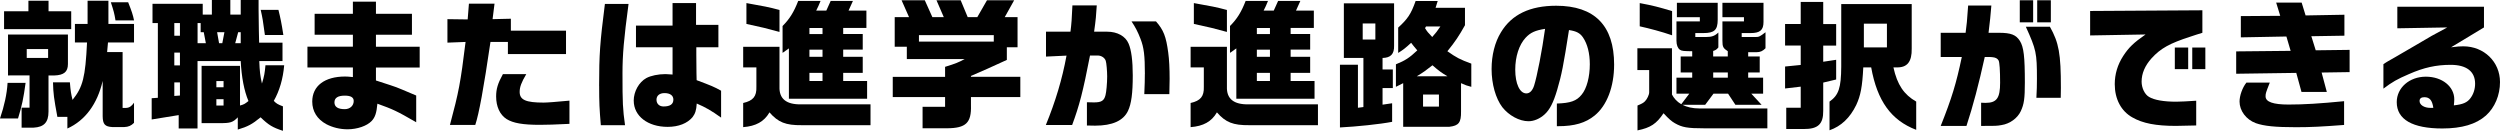 <?xml version="1.0" encoding="UTF-8"?>
<svg id="_レイヤー_2" data-name="レイヤー 2" xmlns="http://www.w3.org/2000/svg" viewBox="0 0 639.65 33.48">
  <g id="_デザイン" data-name="デザイン">
    <g>
      <path d="M1.94,21.2h4.61c-.54,3.96-.94,5.87-1.94,9.11H0c1.12-3.31,1.76-6.23,1.94-9.11ZM1.04,2.88h6.23V.18h5.15v2.7h5.8v4.57H1.04V2.88ZM5.54,27.54h2.02v-8.24H2.05v-10.47h15.33v7.56c0,1.98-1.01,2.84-3.49,2.92h-1.48v9.25c0,2.74-1.15,3.96-3.82,4.1h-3.06v-5.11ZM12.31,14.83v-2.27h-5.47v2.27h5.47ZM17.24,29.91h-2.56c-.9-4.86-1.04-5.9-1.12-8.85h4.32c.18,2.27.32,3.02.68,4.5,2.66-3.31,3.28-5.8,3.71-14.69h-3.1v-4.75h3.24V.18h5.33v5.94h6.55v4.75h-6.66l-.22,2.45h3.96v14.29h.9c.83-.04,1.4-.43,2.02-1.33v5.15c-.72.72-1.4,1.04-2.52,1.08h-3.02c-1.91-.11-2.45-.72-2.48-2.77v-9.03c-1.37,5.9-4.46,10.11-9.03,12.17v-2.95ZM28.36.58h4.43c.94,2.38,1.19,3.13,1.51,4.64h-4.75c-.29-1.8-.47-2.45-1.19-4.64Z"/>
      <path d="M66.67,30.02c-2.09,1.73-3.28,2.38-5.83,3.13v-3.13c-1.26,1.3-1.87,1.51-4.72,1.48h-4.54v-14.65h9.83v10.15c1.04-.29,1.22-.4,2.16-1.15-1.12-2.66-1.76-6.08-1.98-10.22h-11.05v17.24h-4.82v-3.42l-6.91,1.12v-5.44l1.58-.11V5.9h-1.37V.97h12.85v2.77h2.34V0h4.72v3.74h2.66V0h4.57v2.38c.04,2.7.07,4.57.07,5.4,0,.54.04,1.73.07,3.13h5.98v4.71h-5.94c.11,2.74.22,3.67.68,5.76.58-1.87.72-2.7.9-4.68h4.79c-.29,3.49-1.22,6.59-2.66,9.11.65.68,1.01.9,2.34,1.4v6.26c-2.66-.86-3.67-1.48-5.72-3.46ZM46.04,9.14v-3.24h-1.44v3.24h1.44ZM46.04,16.74v-3.28h-1.44v3.28h1.44ZM46.04,24.44v-3.35h-1.44v3.46l1.44-.11ZM52.67,11.05l-.54-2.81h-.79v-2.34h-.79v5.15h2.12ZM57.2,22.32v-1.58h-1.84v1.58h1.84ZM57.2,27v-1.62h-1.84v1.62h1.84ZM56.88,11.05l.54-2.81h-1.87l.5,2.81h.83ZM61.59,11.05v-2.81h-.65l-.76,2.81h1.4ZM66.7,2.52h4.54c.5,2.02.79,3.35,1.26,6.44h-4.72c-.5-3.74-.61-4.36-1.08-6.44Z"/>
      <path d="M83.45,31.75c-2.3-1.26-3.56-3.28-3.56-5.76,0-4,3.17-6.41,8.42-6.41.54,0,1.01.04,1.98.14v-2.45h-11.63v-5.33h11.63v-3.06h-9.79V3.53h9.79V.43h5.9v3.1h9.21v5.36h-9.21v3.06h11.19v5.33h-11.19v3.31c3.71,1.19,4.39,1.44,5.22,1.73,1.04.4,1.44.58,5.08,2.12v6.84c-5.04-2.92-5.94-3.31-9.93-4.75-.22,2.38-.58,3.49-1.48,4.43-1.19,1.26-3.67,2.12-6.16,2.12-1.94,0-3.85-.47-5.47-1.33ZM90.5,25.84c0-.94-.76-1.37-2.3-1.37-1.76,0-2.63.58-2.63,1.73s.9,1.73,2.63,1.73c1.33,0,2.3-.86,2.3-2.09Z"/>
      <path d="M119.12,10.73l-4.64.18v-6.01l5.18.07.32-4.03h6.55l-.5,3.96,4.68-.11v3.06h14.11v5.98h-14.87v-3.1h-4.46c-1.76,11.99-2.92,18.29-3.89,21.24h-6.48c2.27-8.49,2.7-10.69,4-21.24ZM129.6,30.45c-1.69-1.08-2.66-3.17-2.66-5.76,0-1.94.43-3.35,1.73-5.72h5.98c-1.26,2.12-1.69,3.31-1.69,4.54,0,2.05,1.58,2.74,6.12,2.74.97,0,3.17-.18,6.62-.5v5.94c-3.82.18-5.62.25-7.56.25-4.36,0-6.84-.43-8.53-1.48Z"/>
      <path d="M153.29,21.99c0-8.1.22-11.09,1.48-20.99h6.05c-1.19,8.89-1.55,12.99-1.55,17.75,0,7.7.07,9.11.65,13.28h-6.19c-.36-4.18-.43-5.83-.43-10.04ZM162.14,25.77c0-2.34,1.33-4.75,3.24-5.8,1.15-.61,3.02-1.01,4.9-1.01.4,0,1.01.04,1.8.11v-6.98h-9.36v-5.54h9.36V.79h6.01v5.58h5.72v5.72h-5.65v1.91l.04,4.71.04,1.8c3.82,1.44,4.46,1.69,6.26,2.7v6.88c-2.52-1.8-3.89-2.59-6.23-3.6-.11,1.76-.4,2.59-1.08,3.49-1.33,1.58-3.56,2.48-6.37,2.48-5.08,0-8.67-2.77-8.67-6.69ZM172.29,25.48c0-1.04-.83-1.66-2.27-1.66-1.26,0-2.05.65-2.05,1.69s.72,1.73,1.8,1.73c1.69,0,2.52-.58,2.52-1.76Z"/>
      <path d="M190.15,26.35c2.56-.58,3.46-1.69,3.38-4.14v-4.97h-3.38v-5.26h9.29v10.22c-.11,3.06,1.73,4.57,5.54,4.5h17.75v5.33h-17.57c-4.14.04-6.05-.72-8.28-3.28-1.37,2.38-3.49,3.53-6.73,3.78v-6.19ZM190.98,6.12V.79c4.32.76,5.8,1.04,8.46,1.76v5.62c-3.13-.86-4.72-1.26-8.46-2.05ZM201.85,12.38l-1.62,1.15v-6.88c1.8-1.8,2.88-3.53,4-6.41h5.72c-.5,1.22-.58,1.4-1.12,2.48h2.59l1.12-2.48h5.69l-1.12,2.48h4.57v4.43h-5.94v1.55h5v4h-5v1.84h5v4.1h-5v2.09h6.12v4.54h-20.01v-12.89ZM210.45,8.71v-1.55h-3.35v1.55h3.35ZM210.45,14.54v-1.84h-3.35v1.84h3.35ZM210.45,20.73v-2.09h-3.35v2.09h3.35Z"/>
      <path d="M236.05,27.32h5.76v-2.48h-13.39v-5.18h13.39v-2.56c2.7-.83,3.46-1.15,5-1.98h-14.79v-3.17h-3.1v-7.56h3.67l-1.91-4.32h5.94l1.94,4.32h2.92l-1.87-4.32h6.19l1.8,4.32h2.45l2.48-4.32h6.95l-2.41,4.32h3.28v7.7h-2.74v3.24c-4.79,2.2-5.44,2.48-9.18,4.1v.22h12.63v5.18h-12.63v2.09c.14,4.5-1.26,5.87-6.12,5.9h-6.26v-5.51ZM254.27,10.65v-1.66h-19.15v1.66h19.15Z"/>
      <path d="M278.1,32.14v-5.98c.65.04,1.66.04,1.8.04,1.91,0,2.59-.43,2.95-1.84.22-.79.43-3.1.43-4.79,0-1.37-.18-3.46-.36-4-.25-.79-1.12-1.37-2.09-1.37h-1.94c-1.8,9.29-2.74,12.85-4.57,17.78h-6.73c2.45-5.98,4.18-11.7,5.29-17.75l-5.25.25v-6.37h6.26c.25-1.98.36-3.38.5-6.73h6.23c-.14,2.41-.25,3.71-.68,6.73h3.38c2.56,0,4.64,1.15,5.43,3.02.72,1.62,1.08,4.46,1.08,8.17,0,4.54-.36,7.27-1.22,9.07-1.19,2.52-4,3.78-8.42,3.78-.5,0-1.22,0-2.09-.04ZM292.93,18.93c0-4.75-.25-6.77-1.12-9-.68-1.76-1.29-2.95-2.3-4.46h6.26c1.94,2.2,2.59,3.89,3.13,7.96.25,1.8.36,4.07.36,6.77,0,.9-.04,1.87-.07,3.89h-6.41c.11-2.48.14-3.71.14-5.15Z"/>
      <path d="M304.63,26.35c2.56-.58,3.46-1.69,3.38-4.14v-4.97h-3.38v-5.26h9.29v10.22c-.11,3.06,1.73,4.57,5.54,4.5h17.75v5.33h-17.57c-4.14.04-6.05-.72-8.28-3.28-1.37,2.38-3.49,3.53-6.73,3.78v-6.19ZM305.46,6.12V.79c4.32.76,5.8,1.04,8.46,1.76v5.62c-3.13-.86-4.71-1.26-8.46-2.05ZM316.33,12.38l-1.62,1.15v-6.88c1.8-1.8,2.88-3.53,4-6.41h5.72c-.5,1.22-.58,1.4-1.12,2.48h2.59l1.12-2.48h5.69l-1.12,2.48h4.57v4.43h-5.94v1.55h5v4h-5v1.84h5v4.1h-5v2.09h6.12v4.54h-20.01v-12.89ZM324.93,8.71v-1.55h-3.35v1.55h3.35ZM324.93,14.54v-1.84h-3.35v1.84h3.35ZM324.93,20.73v-2.09h-3.35v2.09h3.35Z"/>
      <path d="M342.83,16.56h4.61v11.01l1.4-.18v-12.56h-5V.86h12.85v10.8c.07,2.16-.86,3.13-2.95,3.17v2.95h2.63v4.75h-2.63v4.25l2.45-.36v4.75c-3.13.61-9.07,1.22-13.35,1.44v-16.05ZM351.9,10.11v-4.1h-3.24v4.1h3.24ZM359.03,21.27l-1.87.94v-5.76c2.34-.94,3.46-1.66,5.47-3.56-.83-.97-.97-1.15-1.58-1.94-1.44,1.33-1.98,1.76-3.31,2.59v-6.48c2.45-2.23,3.31-3.53,4.46-6.8h5.65l-.54,1.73h7.52v4.46c-1.51,2.7-2.48,4.18-4.5,6.66,2.3,1.62,3.17,2.09,6.12,3.17v5.94c-1.22-.32-1.4-.4-2.63-.94v7.24c.04,2.84-.58,3.64-2.99,3.92h-11.81v-11.16ZM370.33,19.51c-1.62-.97-2.2-1.4-3.82-2.81-1.84,1.44-2.12,1.66-4,2.81h7.81ZM368.17,27.28v-3.1h-4.07v3.1h4.07ZM368.53,6.77h-3.67l-.25.43c.5.83.79,1.19,1.84,2.27,1.04-1.19,1.19-1.37,2.09-2.7Z"/>
      <path d="M398.34,26.49c3.46-.11,5.04-.65,6.34-2.27,1.3-1.55,2.09-4.54,2.09-7.78,0-2.81-.61-5.18-1.73-6.84-.76-1.12-1.66-1.62-3.6-1.91-1.4,8.96-1.87,11.41-3.02,15.3-.97,3.28-1.91,5.11-3.24,6.3-1.19,1.08-2.7,1.73-4.1,1.73-2.34,0-5.04-1.48-6.7-3.6-1.69-2.23-2.74-5.9-2.74-9.75,0-3.53.83-6.88,2.41-9.43,2.74-4.54,7.42-6.77,14.11-6.77,9.83,0,14.83,5.08,14.83,15.05,0,5.69-1.84,10.47-4.97,13.03-2.34,1.91-5.18,2.74-9.36,2.74h-.32v-5.79ZM392.51,21.92c.76-2.38,2.05-8.96,2.81-14.54-2.52.4-3.74.94-5,2.3-1.66,1.8-2.63,4.82-2.63,8.14,0,3.6,1.15,6.08,2.84,6.08.86,0,1.55-.68,1.98-1.98Z"/>
      <path d="M418.97,33.37v-6.37c1.04-.43,1.48-.65,1.91-1.08.54-.54,1.08-1.66,1.08-2.3v-5.69h-3.02v-5.58h8.85v11.84c.47.9,1.22,1.8,2.38,2.48l2.05-2.7h-3.28v-4.1h4.03v-1.33h-2.95v-4.1h2.95v-1.33c-2.16-.04-2.66-.04-3.17-.4-.54-.4-.86-1.19-.86-2.3v-4.93h5.98v-1.08h-5.87V.72h10.44v4.32c0,2.63-.86,3.42-3.64,3.42h-2.09v1.01h2.7c1.55,0,2.3-.29,3.2-1.15v3.82c-.47.54-.65.68-1.33.9v1.4h3.74v-1.33c-1.19-.79-1.37-1.12-1.37-2.7v-4.93h5.51v-1.08h-5.51V.72h10.51v4.9c0,2.09-.9,2.84-3.28,2.84h-2.3v1.01h3.53c.9,0,1.12-.11,2.56-1.22v4.1c-.72.72-1.33,1.01-2.34,1.01h-2.09v1.08h2.95v4.1h-2.95v1.33h3.82v4.1h-3.02l2.63,2.84h-6.7l-1.87-2.84h-3.74l-2.12,2.84h-5.83c1.12.58,2.56.94,4.39.94h17.35v5.08h-16.09c-4.39,0-5.72-.25-7.56-1.3-.83-.47-1.51-1.04-2.92-2.56-1.8,2.7-3.31,3.71-6.66,4.39ZM427.82,9.03c-2.74-.94-5.72-1.73-8.28-2.3V.79c3.46.65,4.82,1.01,8.28,2.05v6.19ZM442.08,19.87v-1.33h-3.74v1.33h3.74Z"/>
      <path d="M457.02,27.57h3.71v-5.4l-4,.47v-5.62l4-.4v-4.97h-4v-5.51h4V.5h5.76v5.65h3.31v5.51h-3.31v4.14l3.31-.5v5.04l-3.31.79v7.2c.04,3.42-1.33,4.71-5,4.68h-4.46v-5.44ZM468.11,25.99c2.34-1.66,2.95-3.49,2.99-8.93V1.04h18.03v11.38c.07,3.38-1.15,4.9-3.85,4.82h-.83c.97,4.43,2.7,6.98,5.83,8.75v7.23c-6.41-2.45-9.97-7.38-11.52-15.98h-2.02c-.25,4.93-.68,7.2-1.8,9.61-1.58,3.28-3.89,5.47-6.84,6.48v-7.34ZM482.79,12.13v-6.08h-5.9v6.08h5.9Z"/>
      <path d="M501.95,14.58h-5.4v-6.19h6.37c.29-2.12.36-2.88.65-6.98h5.94c-.22,2.74-.32,3.64-.72,6.98h2.63c3.1,0,4.39.5,5.4,2.09.97,1.58,1.26,3.96,1.26,10.65,0,4.14-.22,5.54-1.04,7.31-.86,1.84-2.84,3.24-4.93,3.56-1.22.22-1.44.22-5.22.22v-5.94c.5.04.9.04,1.12.04,2.88,0,3.74-1.22,3.74-5.18,0-3.06-.14-5.26-.4-5.69-.29-.5-.79-.76-1.66-.83-.29-.04-.43-.04-1.87-.04-1.55,7.02-2.99,12.49-4.68,17.64h-6.59c2.84-7.13,3.96-10.8,5.4-17.64ZM516.78.07h3.42v5.65h-3.42V.07ZM521.17,20.16c0-6.62-.18-7.45-2.84-13.32h6.16c2.3,4.1,2.81,6.88,2.81,15.66l-.04,2.52h-6.23c.11-2.05.14-3.1.14-4.86ZM521.24.07h3.49v5.65h-3.49V.07Z"/>
      <path d="M545.62,30.06c-2.92-1.62-4.54-4.72-4.54-8.53,0-2.56.72-4.97,2.16-7.2,1.4-2.16,2.7-3.42,5.72-5.51l-14.18.25V2.81l28.72-.18v5.76c-1.08.32-2.05.65-3.02.97-5.36,1.73-7.67,3.02-9.97,5.54-1.69,1.87-2.56,3.89-2.56,5.98,0,1.62.79,3.28,1.91,3.92,1.33.79,3.71,1.22,6.95,1.22,1.08,0,2.99-.11,5.11-.25v6.33c-2.16.07-4.07.11-5.22.11-5.08,0-8.46-.65-11.09-2.16ZM556.45,12.17h3.42v5.51h-3.42v-5.51ZM560.91,12.17h3.35v5.51h-3.35v-5.51Z"/>
      <path d="M587.52,18.65l-15.37.22v-5.72l13.93-.14-1.08-3.67-11.66.22v-5.44l10.08-.07-1.04-3.38h6.52l1.01,3.28,9.93-.18v5.36l-8.46.14,1.12,3.6,8.67-.11v5.69l-7.16.11,1.33,4.97h-6.48l-1.33-4.86ZM577.15,31.5c-2.45-.9-4.14-3.17-4.14-5.51,0-1.51.72-3.56,1.76-4.86h5.98c-1.04,2.66-1.08,2.77-1.08,3.53,0,1.4,1.91,2.09,5.87,2.09s7.99-.25,14.22-.86v6.08c-5.65.43-8.53.58-12.31.58-5.29,0-8.17-.29-10.29-1.04Z"/>
      <path d="M613.23,26.13c0-3.67,3.24-6.51,7.45-6.51s7.27,2.56,7.27,5.79c0,.36-.04.97-.11,1.55,2.3-.25,3.42-.72,4.25-1.84.76-1.01,1.19-2.3,1.19-3.71,0-3.13-2.2-4.82-6.26-4.82-3.67,0-6.84.68-10.69,2.38-2.95,1.26-4.28,2.02-6.51,3.71v-6.26c.29-.22,1.12-.72,1.19-.76,1.19-.65,2.38-1.37,3.56-2.05.83-.47,2.12-1.22,3.53-2.05,3.82-2.27,4.25-2.52,8.06-4.54l-12.78.22V1.73h22.17v5.29l-8.42,5.08c1.69-.22,2.34-.25,3.13-.25,5.29,0,9.39,3.96,9.39,9.14,0,3.38-1.33,6.52-3.6,8.57-2.52,2.23-6.16,3.31-11.16,3.31-7.63,0-11.66-2.3-11.66-6.73ZM622.3,27.61l.29-.04c-.29-1.91-.94-2.7-2.3-2.7-.79,0-1.22.32-1.22.97,0,1.01,1.19,1.76,2.77,1.76h.47Z"/>
    </g>
  </g>
</svg>